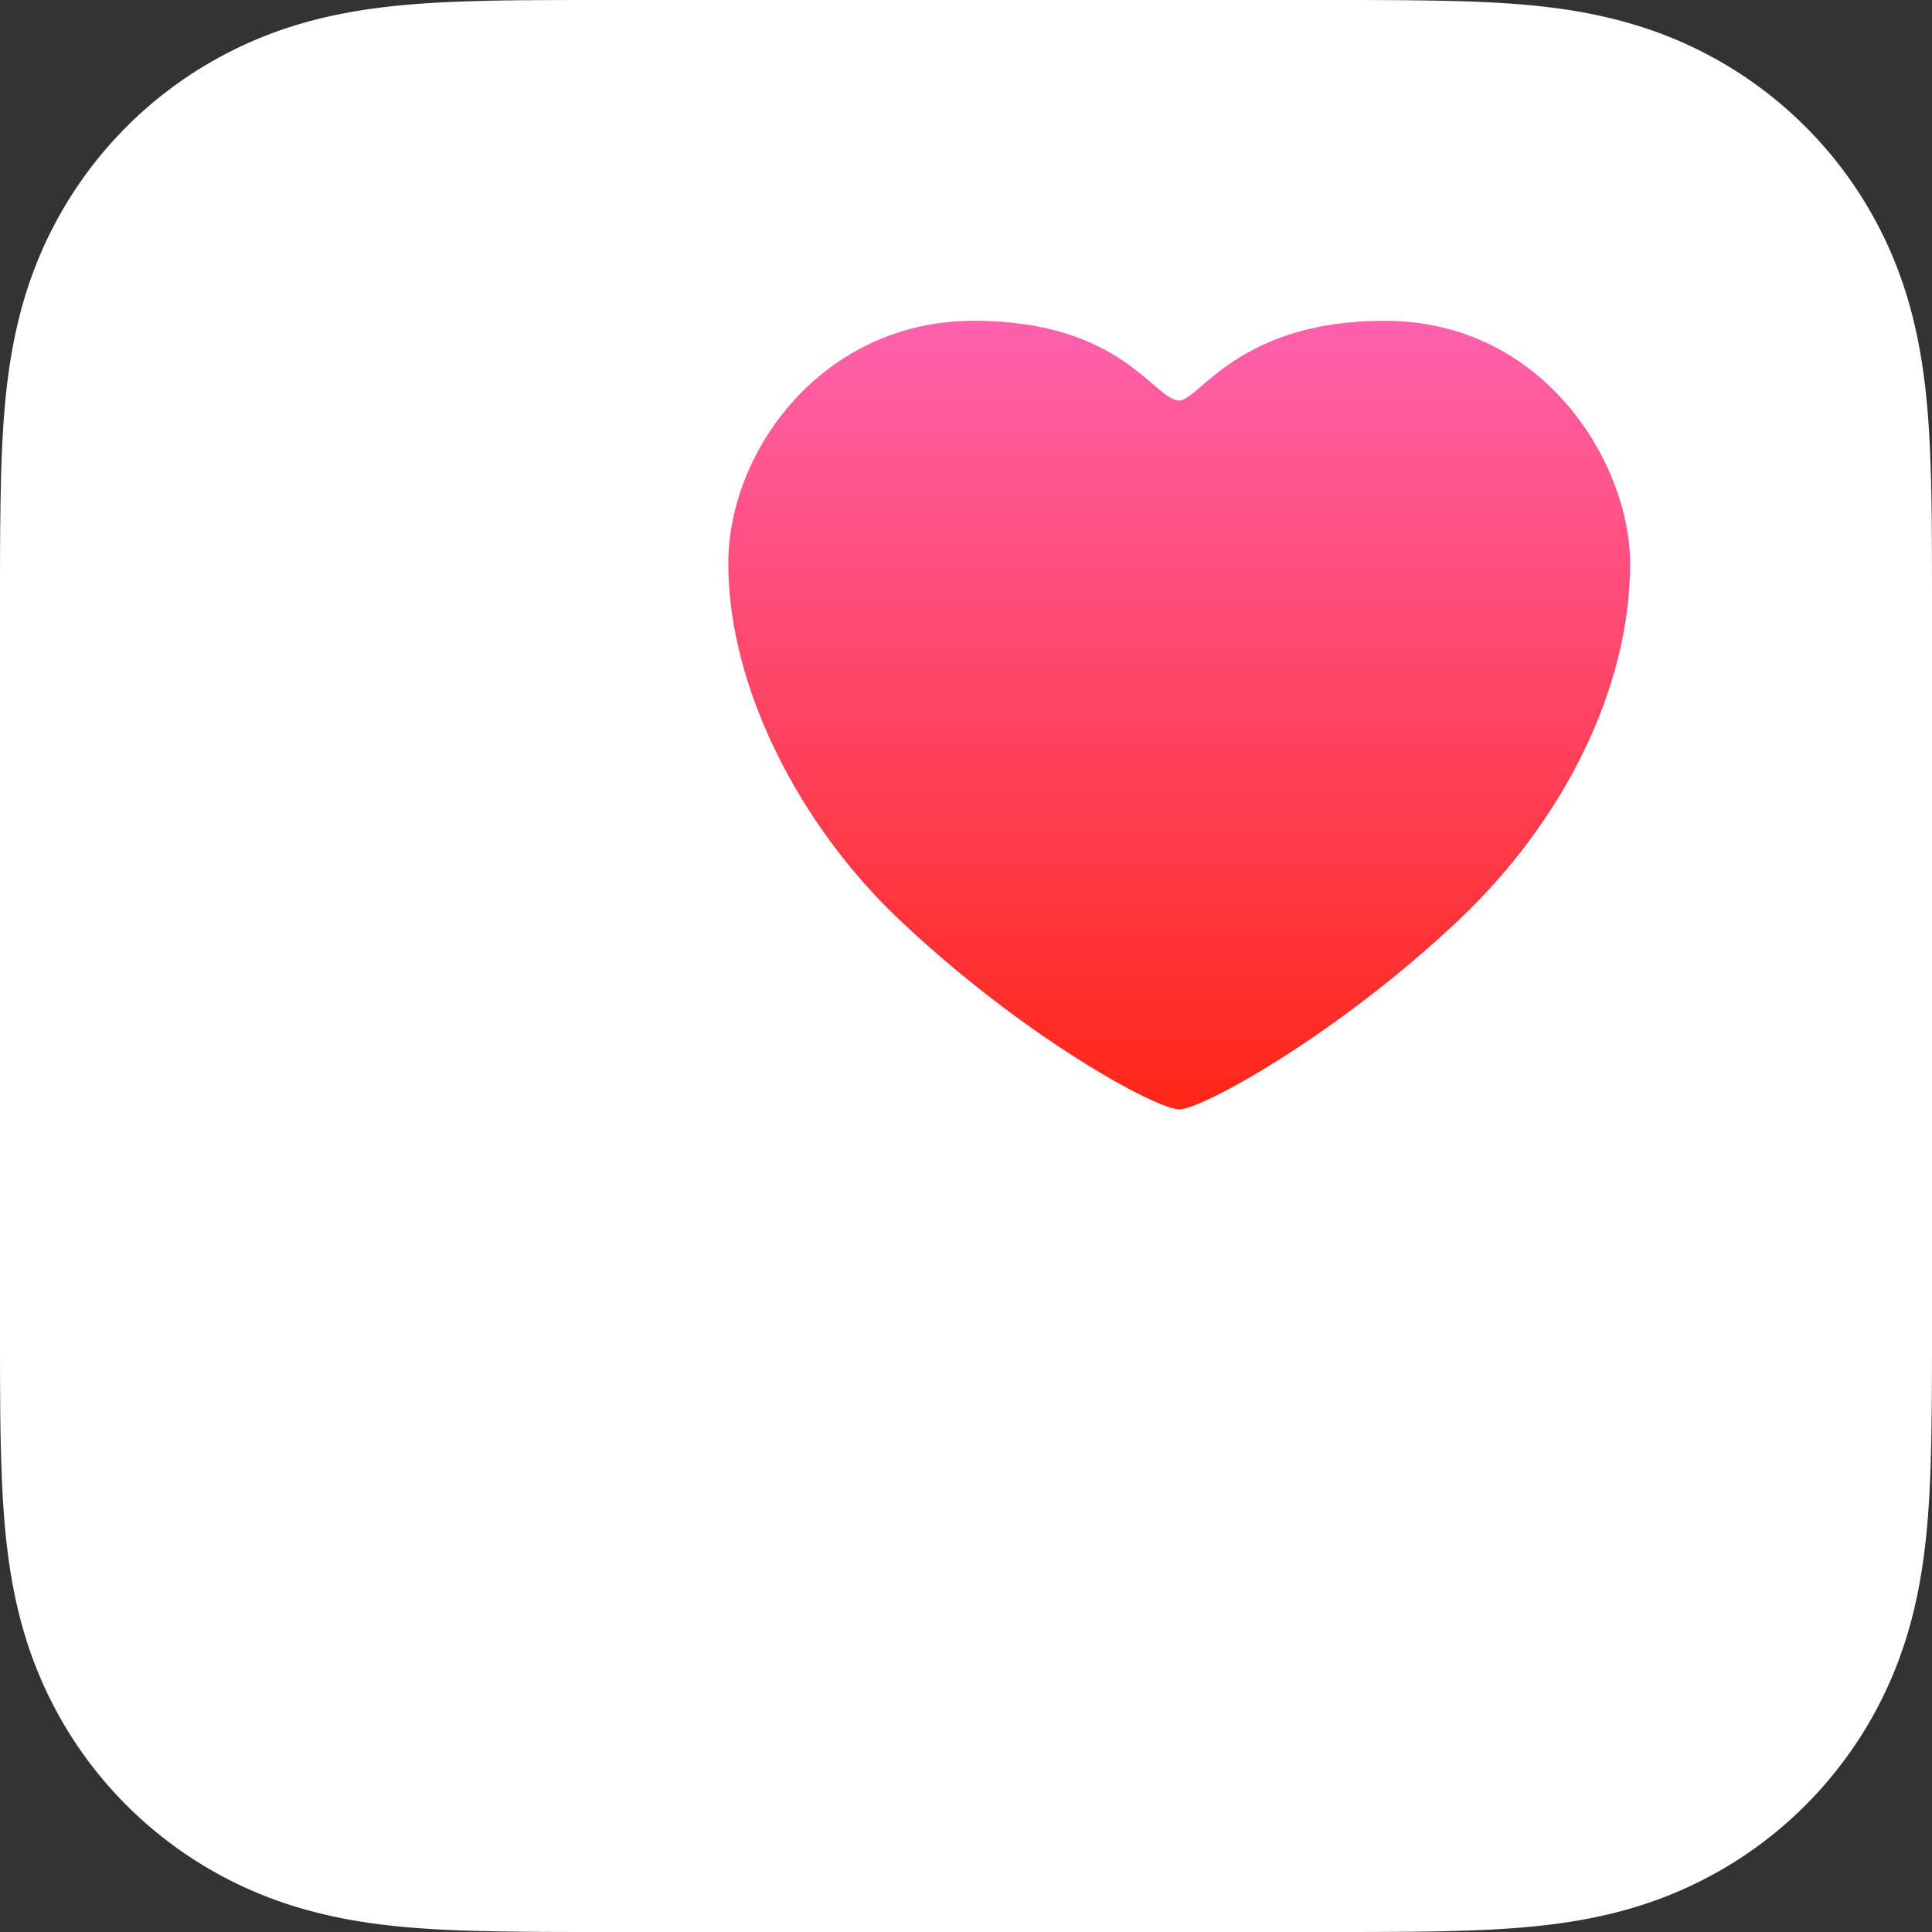 <svg xmlns="http://www.w3.org/2000/svg" width="1024" height="1024"><rect width="100%" height="100%" fill="#333333" stroke="none"/><defs><linearGradient id="a" x1="50.006%" x2="50.006%" y1="-.007%" y2="99.995%"><stop offset="0%" stop-color="#FF61AD"/><stop offset="100%" stop-color="#FF2616"/></linearGradient></defs><g fill="none" fill-rule="evenodd"><path fill="#FFF" fill-rule="nonzero" d="M1023.913 283.647c-.043-10.302-.174-20.605-.478-30.907-.609-22.431-1.913-45.08-5.912-67.25-4.043-22.518-10.65-43.47-21.084-63.945a214.01 214.01 0 0 0-39.558-54.426 215.286 215.286 0 0 0-54.469-39.558c-20.475-10.433-41.428-16.998-63.902-21.084-22.17-4-44.819-5.303-67.25-5.912-10.302-.26-20.605-.391-30.907-.478C728.137 0 715.878 0 703.663 0H320.337c-12.215 0-24.474 0-36.69.087-10.302.043-20.605.174-30.907.478-22.431.609-45.08 1.913-67.25 5.912-22.518 4.043-43.47 10.65-63.902 21.084a214.996 214.996 0 0 0-54.469 39.558 215.834 215.834 0 0 0-39.558 54.426C17.128 142.019 10.52 162.972 6.477 185.49c-4 22.17-5.303 44.819-5.912 67.25-.26 10.302-.391 20.605-.478 30.907C0 295.863 0 308.122 0 320.337v383.326c0 12.215 0 24.474.087 36.69.043 10.302.174 20.605.478 30.907.609 22.431 1.913 45.08 5.912 67.25 4.043 22.518 10.65 43.47 21.084 63.945a214.01 214.01 0 0 0 39.558 54.426 215.286 215.286 0 0 0 54.469 39.558c20.475 10.433 41.428 16.998 63.902 21.084 22.17 4 44.819 5.303 67.25 5.912 10.302.26 20.605.391 30.907.478 12.216.087 24.475.087 36.69.087h383.326c12.215 0 24.474 0 36.69-.087 10.302-.043 20.605-.174 30.907-.478 22.431-.609 45.08-1.913 67.25-5.912 22.518-4.043 43.47-10.65 63.902-21.084a214.996 214.996 0 0 0 54.469-39.558 215.834 215.834 0 0 0 39.558-54.426c10.433-20.474 17.041-41.427 21.084-63.945 4-22.17 5.303-44.819 5.912-67.25.26-10.302.391-20.605.478-30.907.087-12.216.087-24.475.087-36.69V320.337c0-12.215 0-24.474-.087-36.69Z"/><path fill="url(#a)" d="M625.043 588c-12.073 0-82.648-38.205-148.707-100.838C423.96 437.482 386 364.462 386 298.699 386 239.152 435.815 170 516.25 170c78.392 0 95.634 42.291 108.75 42.291 10.51 0 31.314-42.291 108.75-42.291C818.746 170 864 246.063 864 298.699c0 65.762-35.092 136.088-90.336 188.463C709.386 548.142 637.117 588 625.044 588Z"/></g></svg>